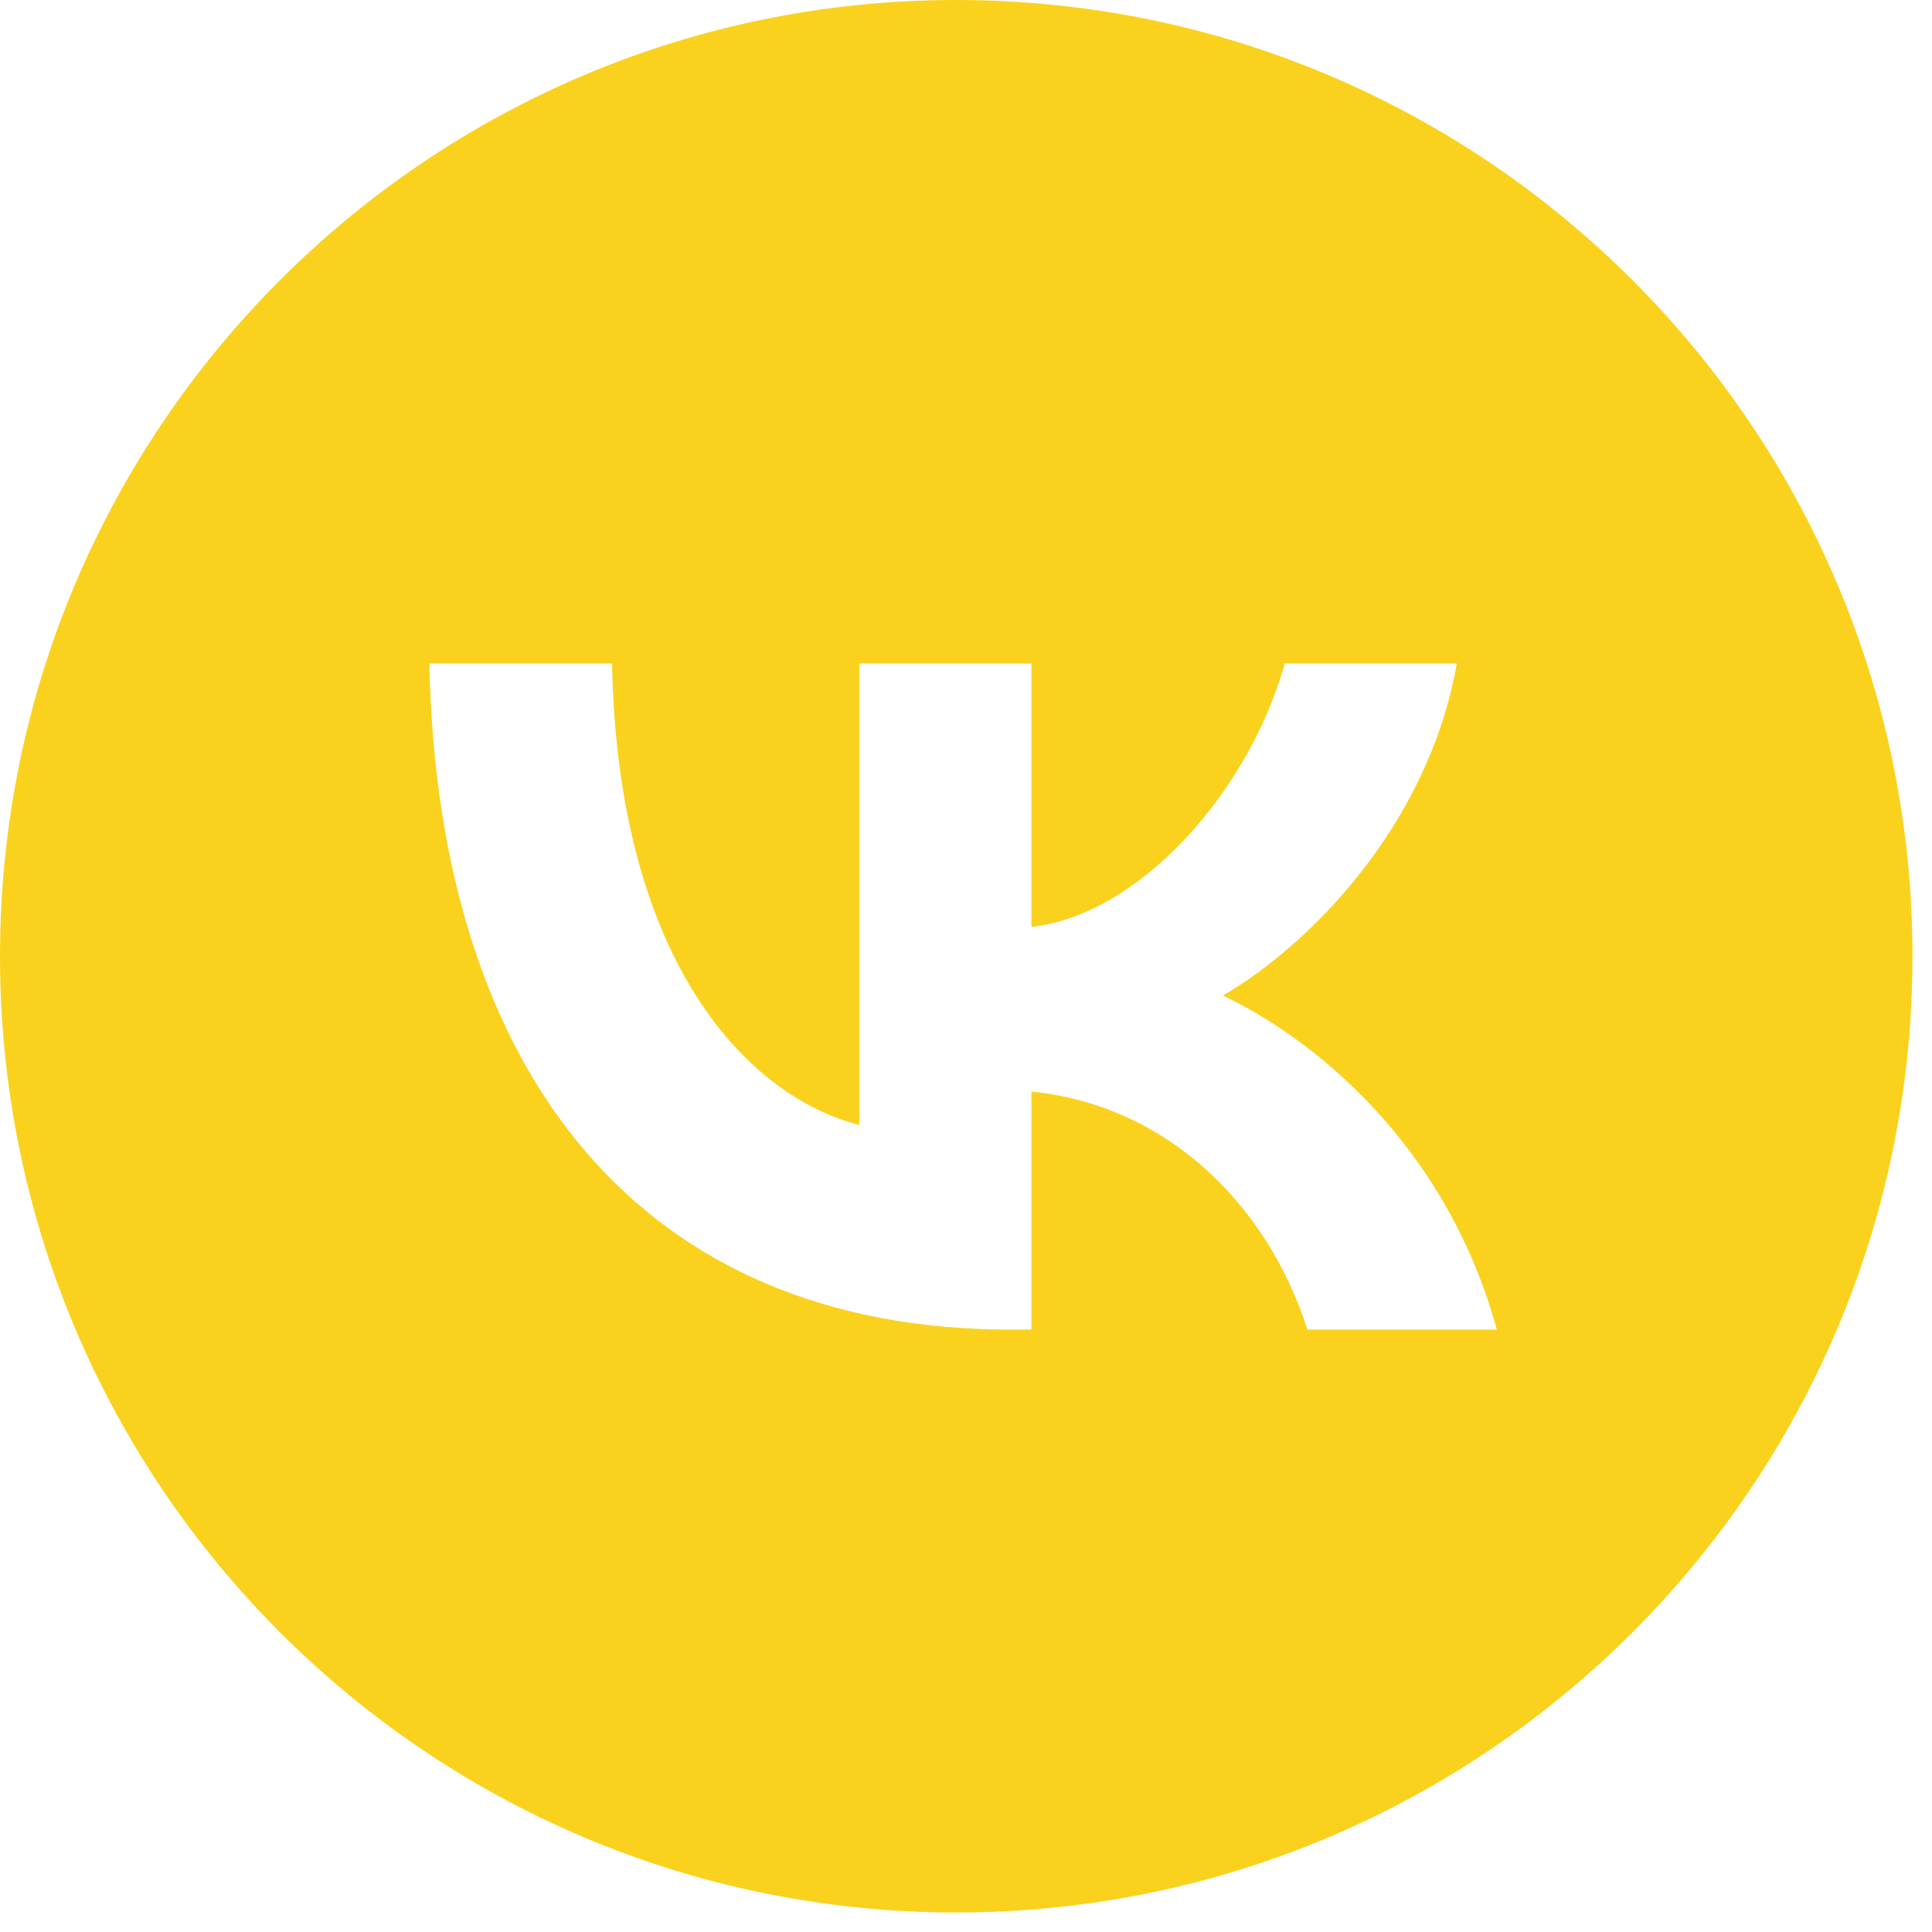 <?xml version="1.0" encoding="UTF-8"?> <svg xmlns="http://www.w3.org/2000/svg" width="232" height="232" viewBox="0 0 232 232" fill="none"> <path fill-rule="evenodd" clip-rule="evenodd" d="M114.828 229.657C178.246 229.657 229.657 178.246 229.657 114.828C229.657 51.41 178.246 0 114.828 0C51.41 0 0 51.41 0 114.828C0 178.246 51.41 229.657 114.828 229.657ZM51.556 79.677C52.596 129.638 77.578 159.664 121.374 159.664H123.857V131.08C139.95 132.681 152.12 144.451 157.004 159.664H179.743C173.498 136.925 157.084 124.354 146.835 119.55C157.084 113.625 171.496 99.213 174.939 79.677H154.281C149.797 95.53 136.507 109.942 123.857 111.303V79.677H103.199V135.083C90.388 131.881 74.215 116.347 73.494 79.677H51.556Z" fill="#FAD21E"></path> </svg> 